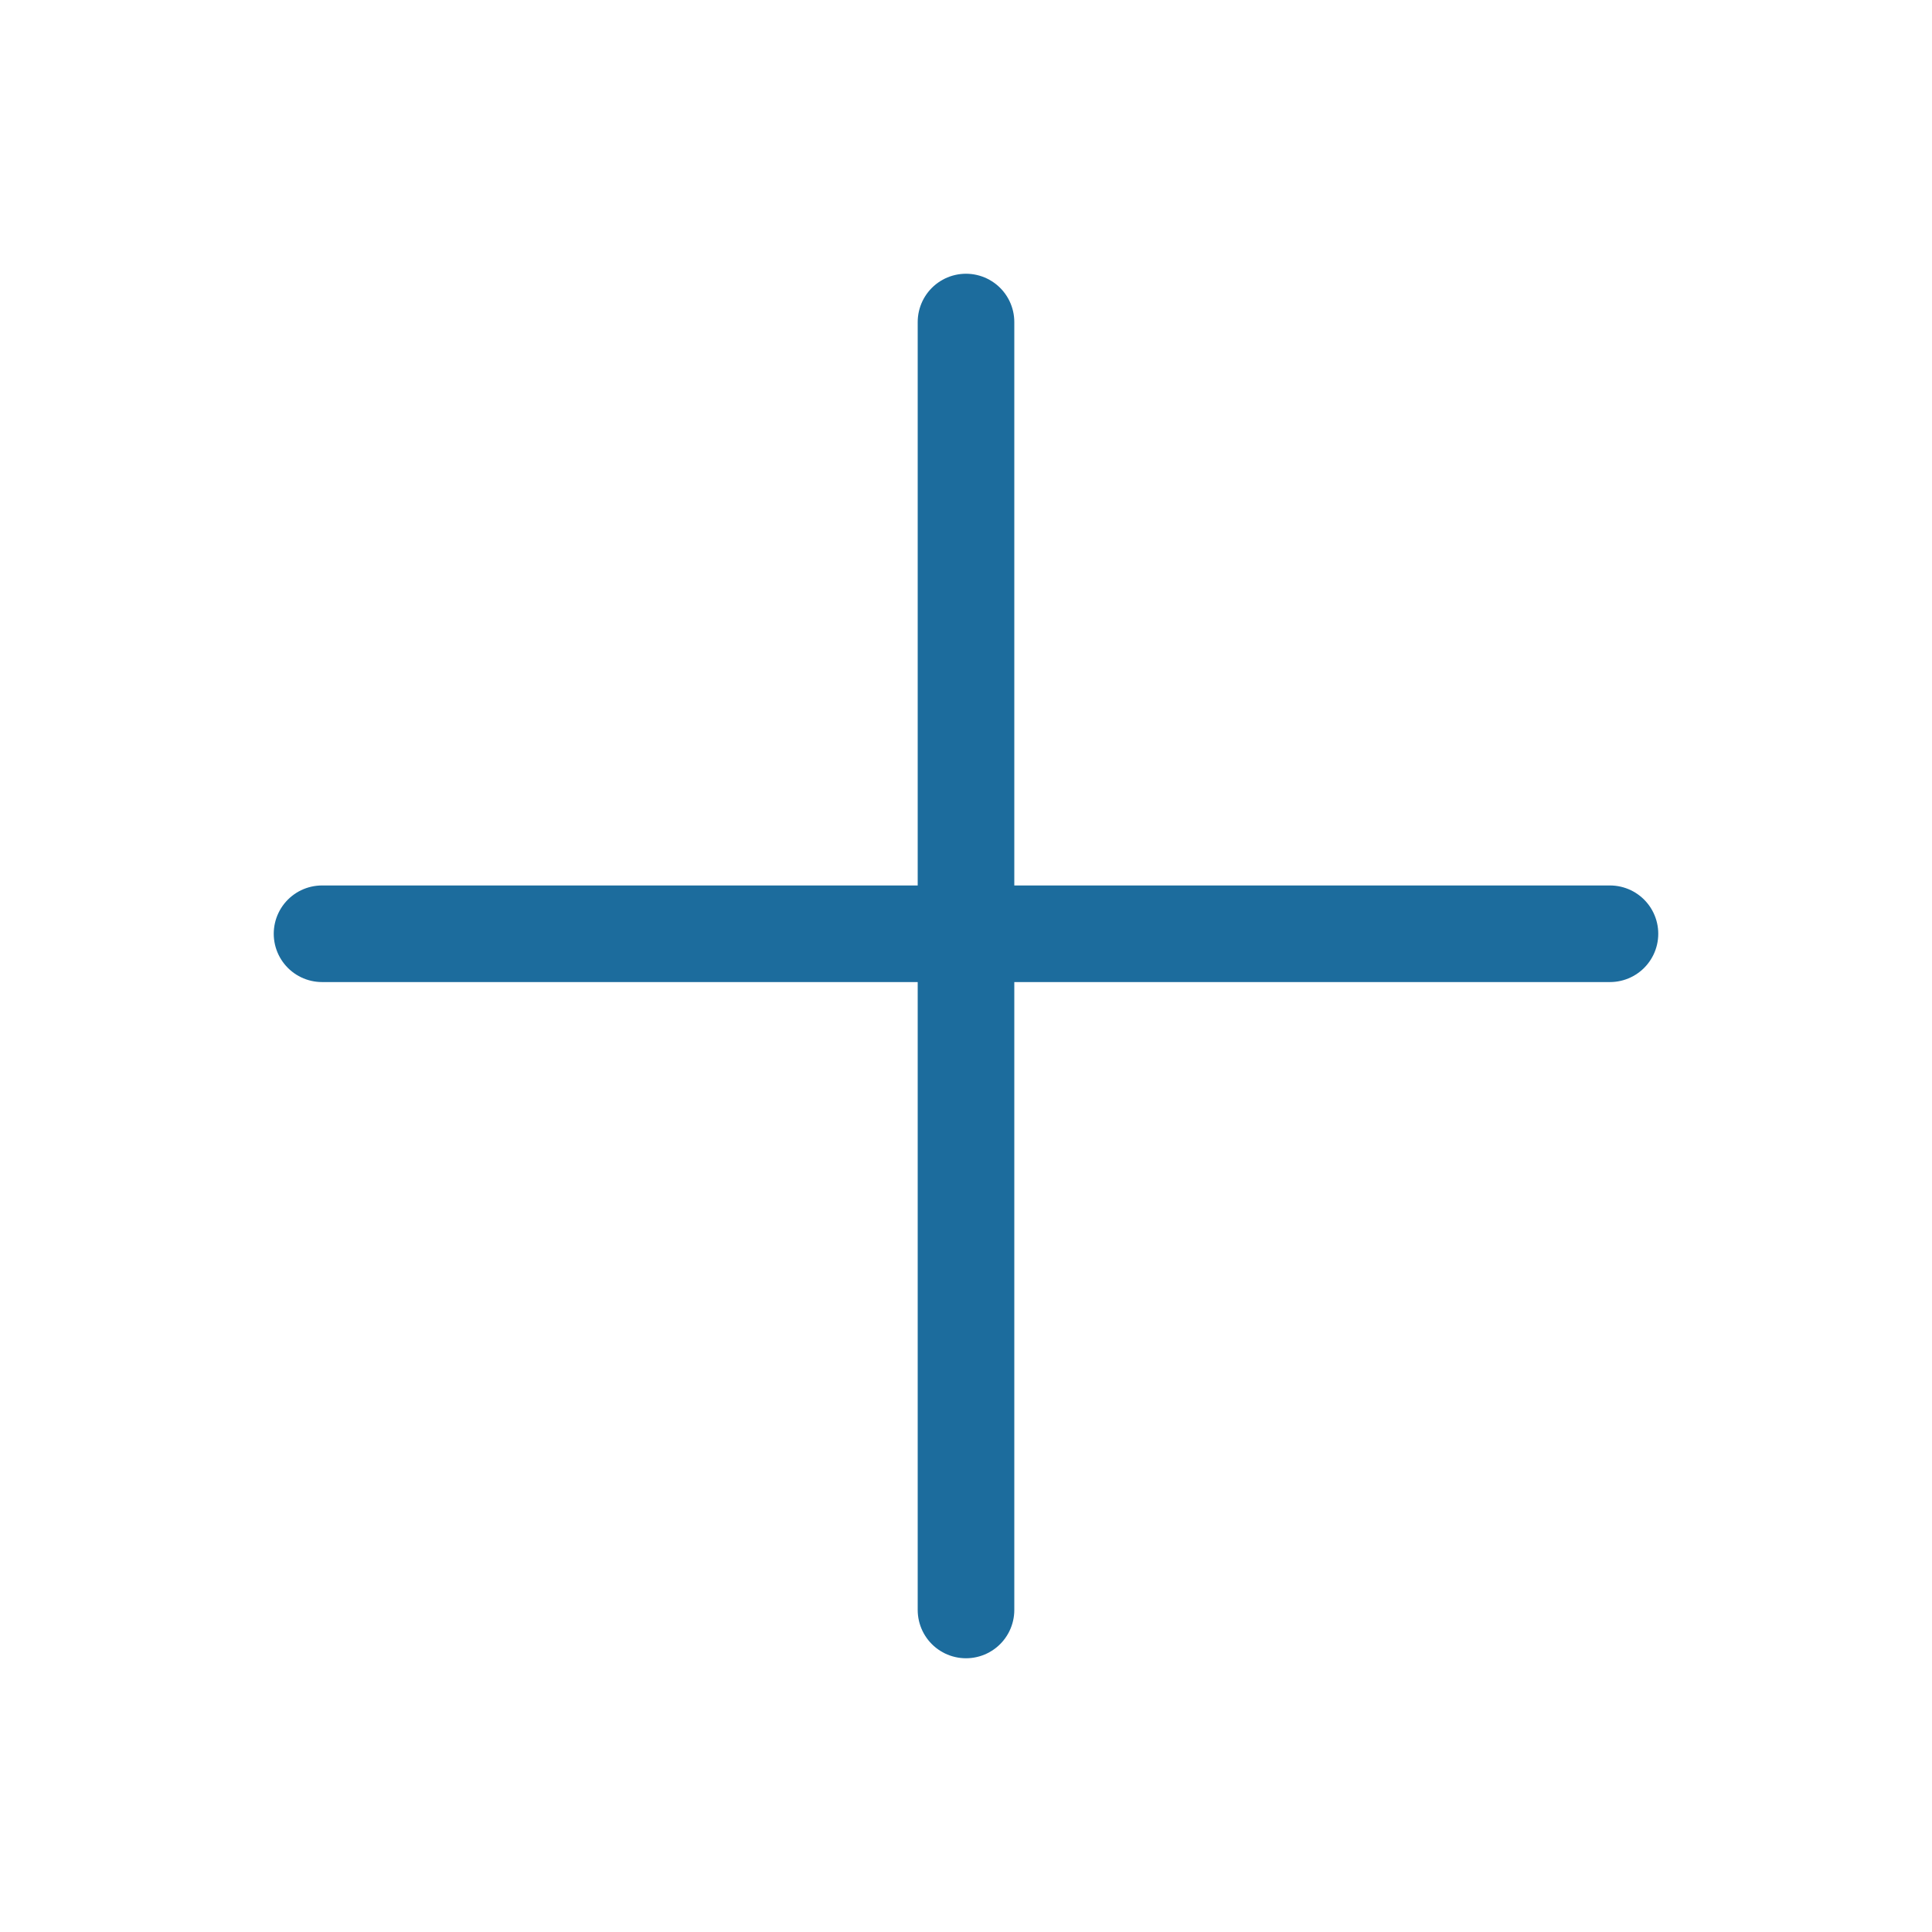 <svg xmlns="http://www.w3.org/2000/svg" width="16" height="16" viewBox="0 0 16 16" fill="none">
  <path d="M8 2.667V13.333M2.667 7.733L13.333 7.733" stroke="#1C6C9D" stroke-width="0.8" stroke-linecap="round" stroke-linejoin="round"/>
</svg>